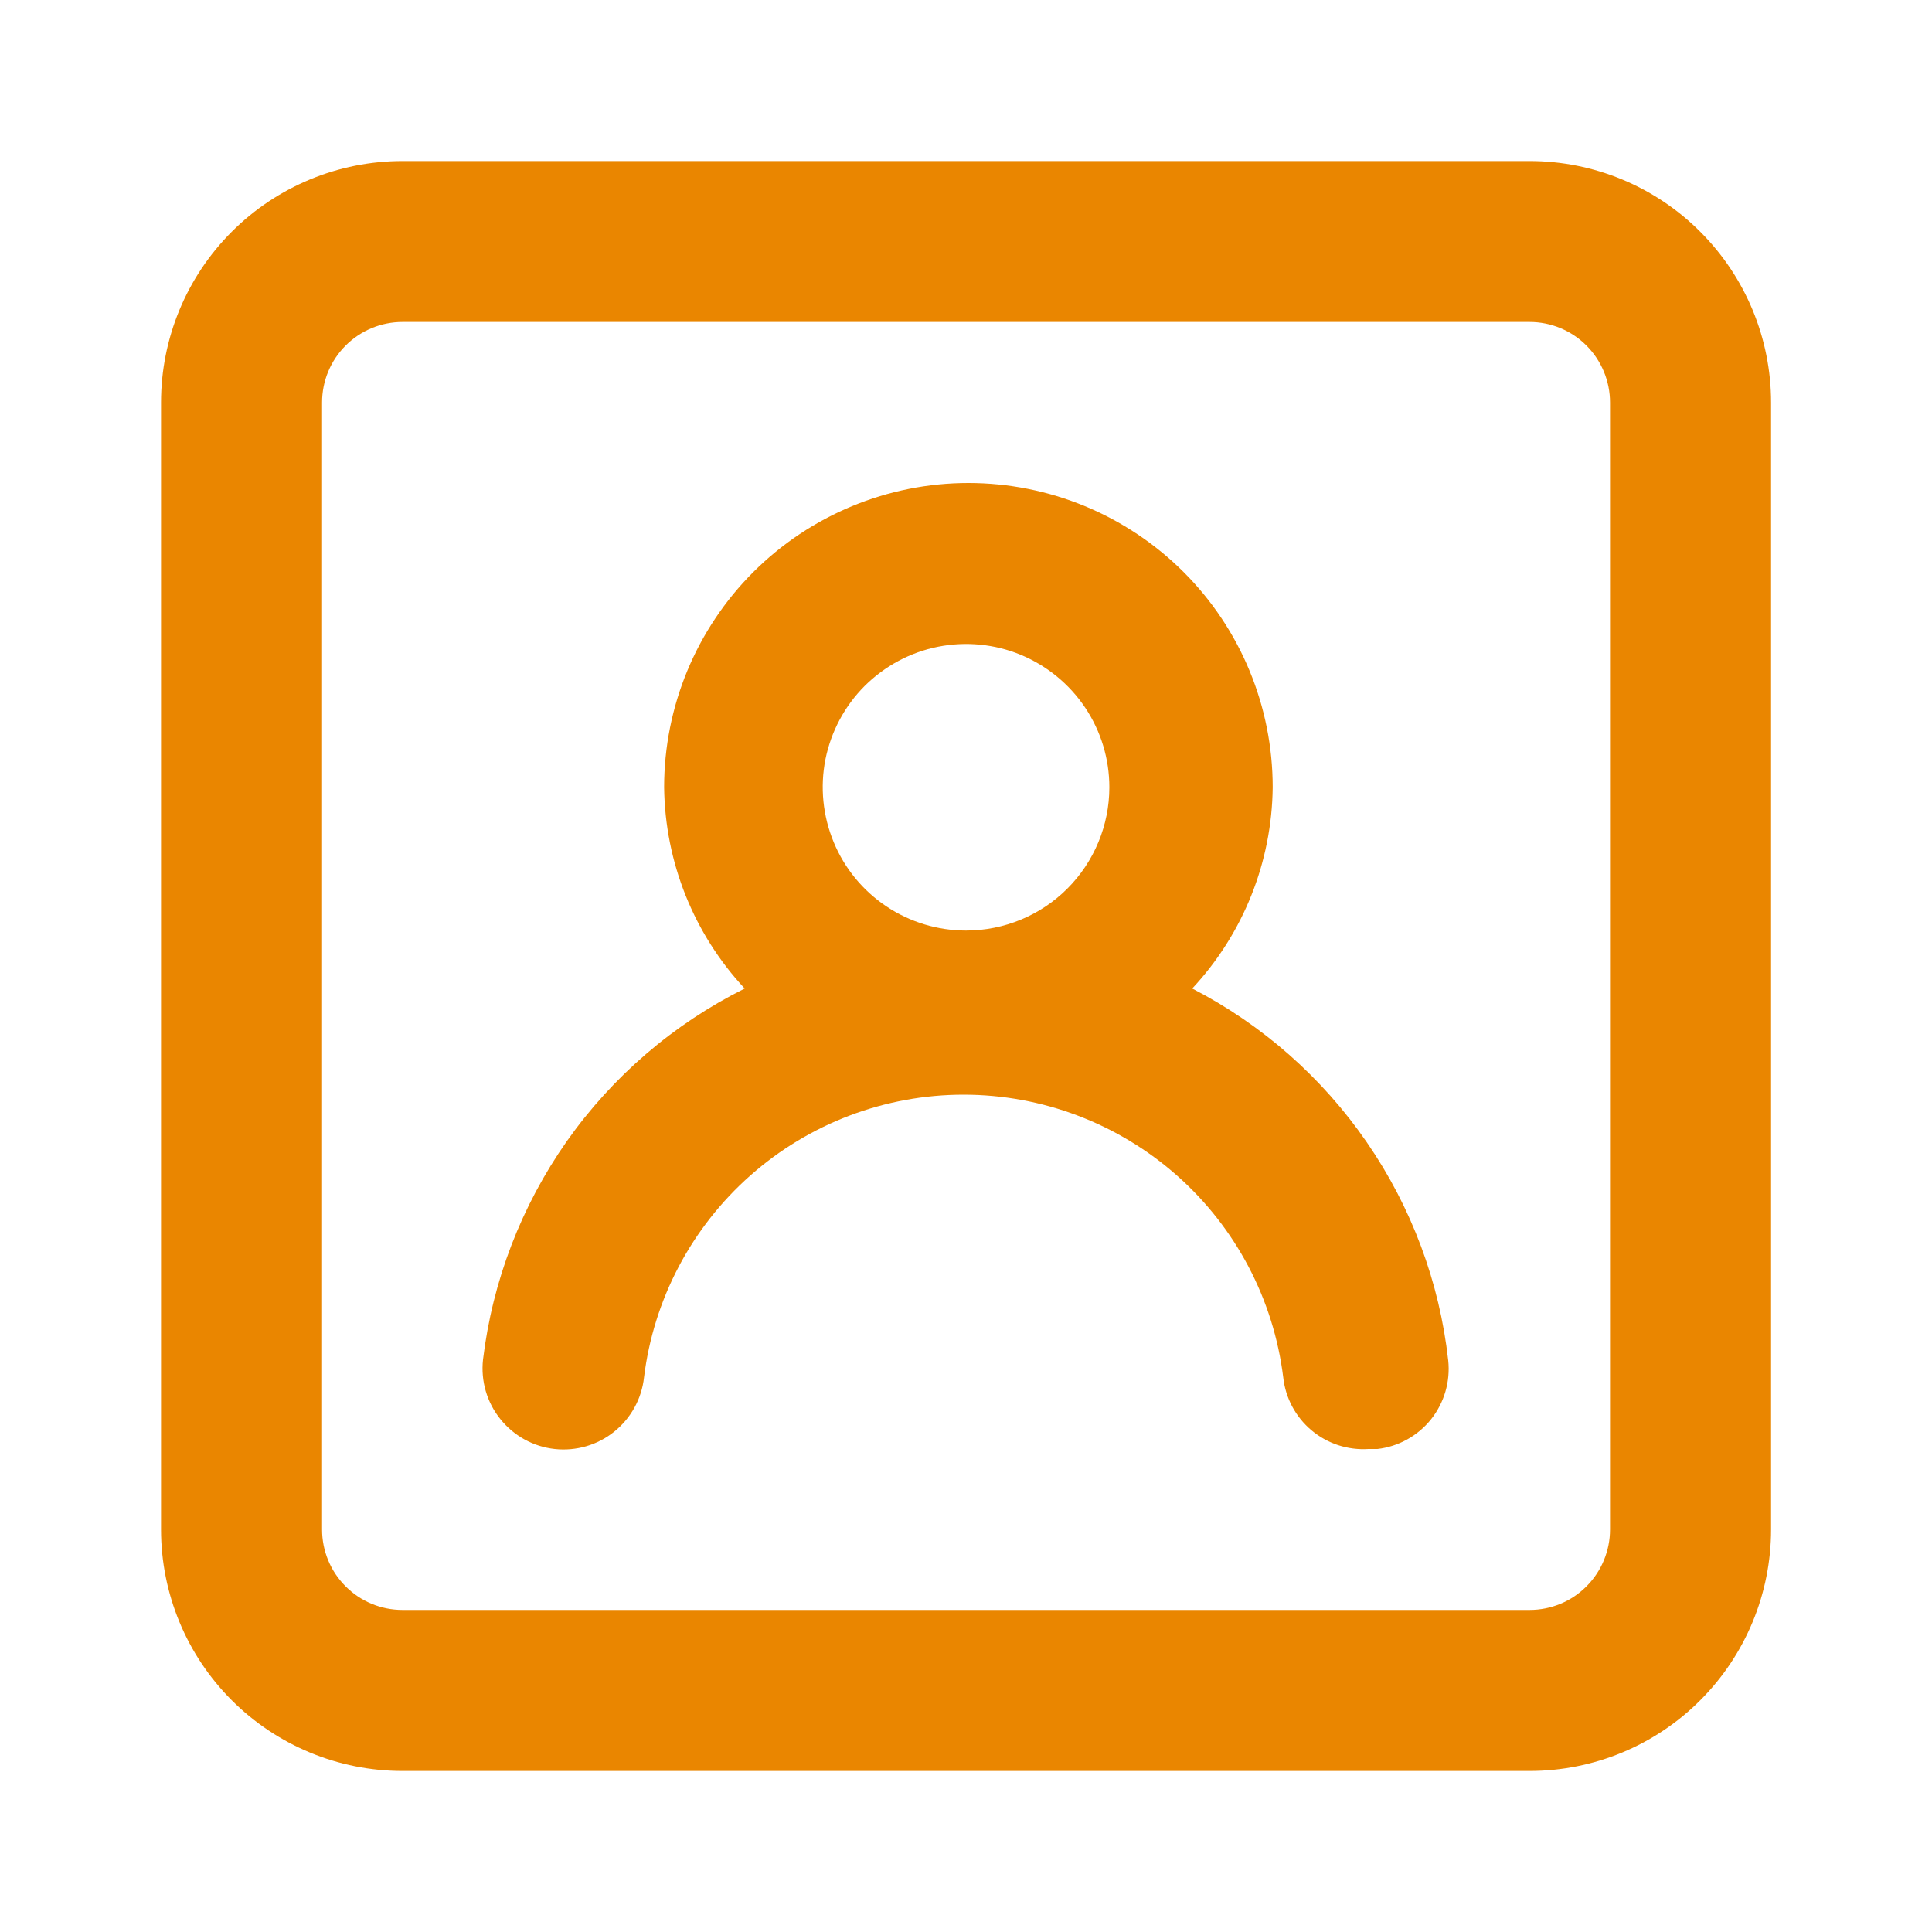 <svg width="20" height="20" viewBox="0 0 20 20" fill="none" xmlns="http://www.w3.org/2000/svg">
<path d="M12.342 10.233C12.87 9.667 13.167 8.924 13.175 8.15C13.175 7.314 12.844 6.513 12.253 5.922C11.662 5.332 10.861 5 10.025 5C9.19 5 8.389 5.332 7.798 5.922C7.207 6.513 6.875 7.314 6.875 8.15C6.884 8.924 7.181 9.667 7.709 10.233C6.974 10.599 6.342 11.142 5.869 11.812C5.397 12.483 5.098 13.26 5 14.075C4.976 14.296 5.04 14.518 5.18 14.691C5.319 14.864 5.521 14.976 5.742 15C5.963 15.024 6.185 14.96 6.358 14.821C6.532 14.681 6.643 14.479 6.667 14.258C6.766 13.451 7.158 12.708 7.767 12.169C8.376 11.63 9.162 11.332 9.975 11.332C10.789 11.332 11.574 11.63 12.184 12.169C12.793 12.708 13.184 13.451 13.284 14.258C13.307 14.472 13.412 14.668 13.576 14.806C13.741 14.945 13.953 15.014 14.167 15H14.259C14.477 14.975 14.677 14.864 14.814 14.693C14.951 14.521 15.015 14.302 14.992 14.083C14.902 13.273 14.612 12.497 14.15 11.826C13.688 11.154 13.067 10.607 12.342 10.233ZM10 9.633C9.707 9.633 9.42 9.546 9.176 9.383C8.932 9.22 8.742 8.989 8.63 8.717C8.518 8.446 8.488 8.148 8.545 7.86C8.603 7.573 8.744 7.308 8.951 7.101C9.159 6.894 9.423 6.752 9.711 6.695C9.999 6.638 10.297 6.667 10.568 6.779C10.839 6.892 11.071 7.082 11.234 7.326C11.397 7.57 11.484 7.856 11.484 8.15C11.484 8.543 11.327 8.921 11.049 9.199C10.771 9.477 10.394 9.633 10 9.633ZM15.834 1.667H4.167C3.504 1.667 2.868 1.93 2.399 2.399C1.93 2.868 1.667 3.503 1.667 4.167V15.833C1.667 16.496 1.93 17.132 2.399 17.601C2.868 18.07 3.504 18.333 4.167 18.333H15.834C16.497 18.333 17.133 18.07 17.601 17.601C18.07 17.132 18.334 16.496 18.334 15.833V4.167C18.334 3.503 18.07 2.868 17.601 2.399C17.133 1.93 16.497 1.667 15.834 1.667ZM16.667 15.833C16.667 16.054 16.579 16.266 16.423 16.422C16.267 16.579 16.055 16.666 15.834 16.666H4.167C3.946 16.666 3.734 16.579 3.578 16.422C3.421 16.266 3.334 16.054 3.334 15.833V4.167C3.334 3.945 3.421 3.734 3.578 3.577C3.734 3.421 3.946 3.333 4.167 3.333H15.834C16.055 3.333 16.267 3.421 16.423 3.577C16.579 3.734 16.667 3.945 16.667 4.167V15.833Z" fill="#EA8600"/>
</svg>
